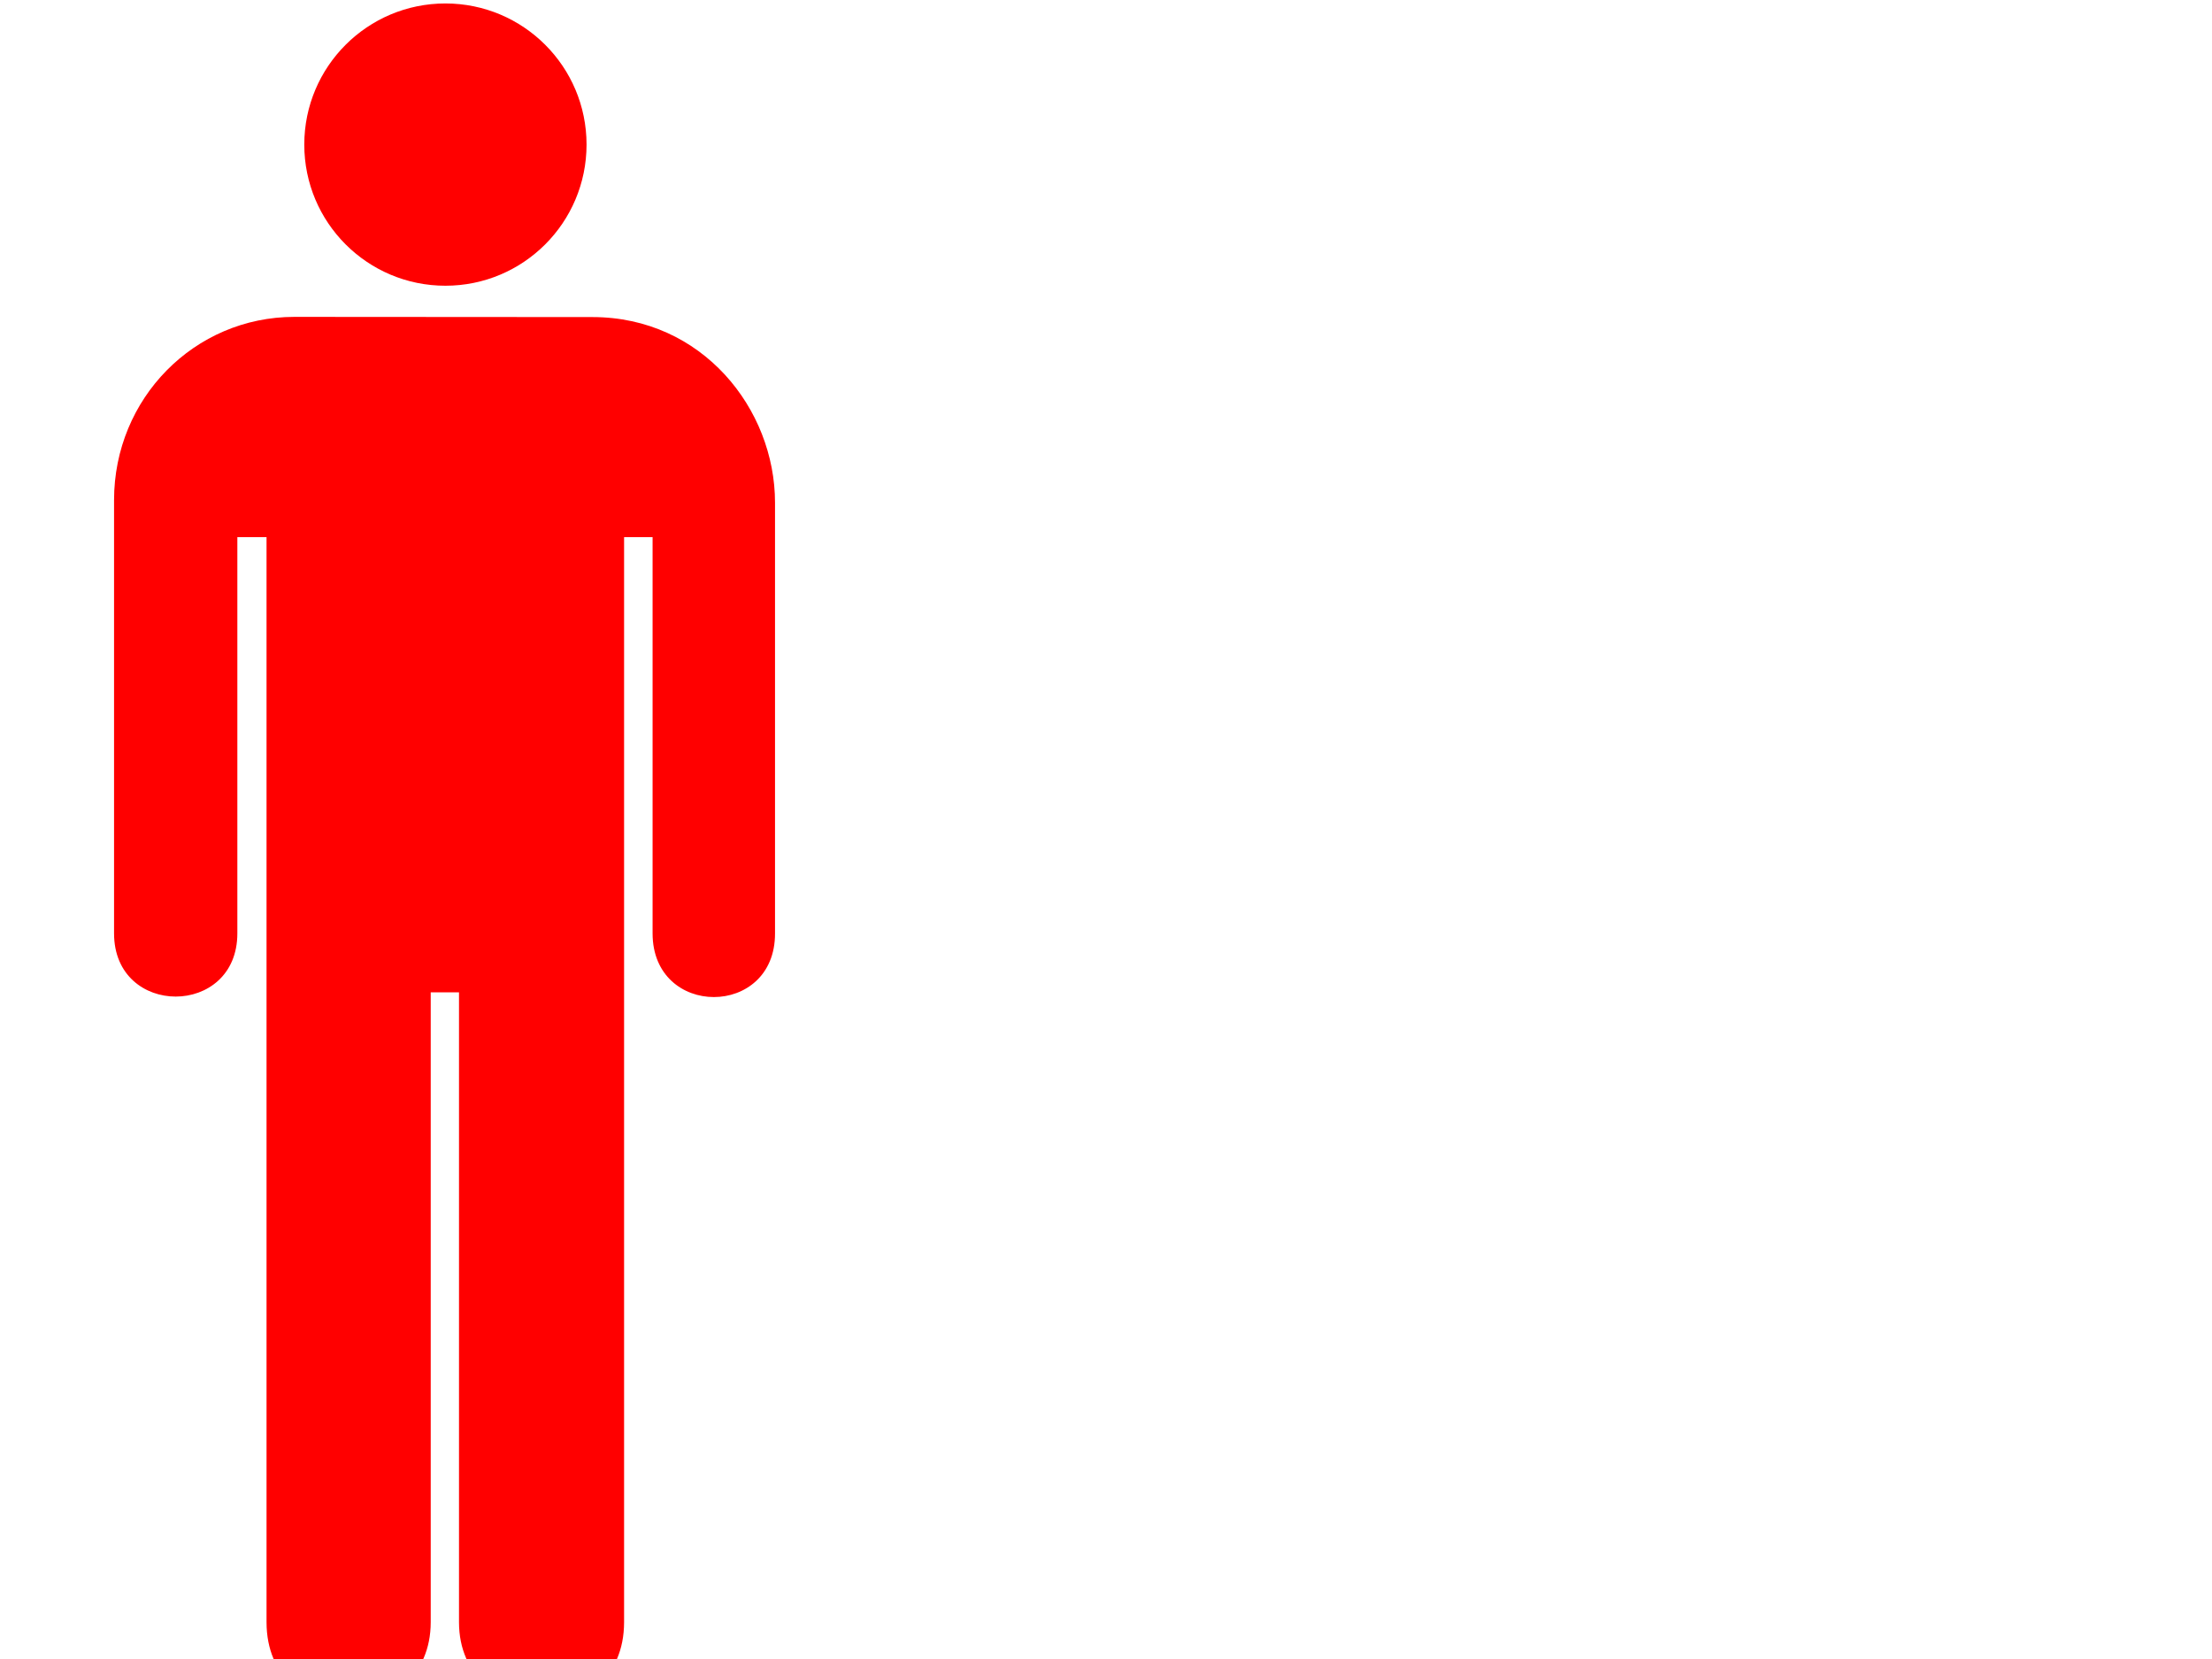 <?xml version="1.0"?><svg width="640" height="480" xmlns="http://www.w3.org/2000/svg">
 <title>red person</title>
 <g>
  <title>Layer 1</title>
  <g id="g1517">
   <g id="g1519">
    <path fill="#ff0000" id="path1521" d="m128.872,82.671c22.55,0 40.834,-18.284 40.834,-40.836c0,-22.551 -18.284,-40.835 -40.834,-40.835c-22.553,0 -40.834,18.284 -40.834,40.835c0,22.552 18.281,40.836 40.834,40.836z"/>
    <path fill="#ff0000" id="path1523" d="m128.872,41.835"/>
   </g>
   <path fill="#ff0000" id="path1525" d="m85.173,91.683c-28.917,0 -52.173,23.584 -52.173,53l0,125.375c0,24.375 35.673,24.375 35.673,0l0,-114.642l8.445,0l0,313.907c0,32.59 47.503,31.631 47.503,0l0,-182.219l8.182,0l0,182.219c0,31.631 47.764,32.59 47.764,0l0,-313.907l8.247,0l0,114.642c0,24.563 35.487,24.562 35.423,0l0,-124.625c0,-27.125 -21.064,-53.694 -52.814,-53.694l-86.25,-0.056z"/>
  </g>
 </g>
</svg>